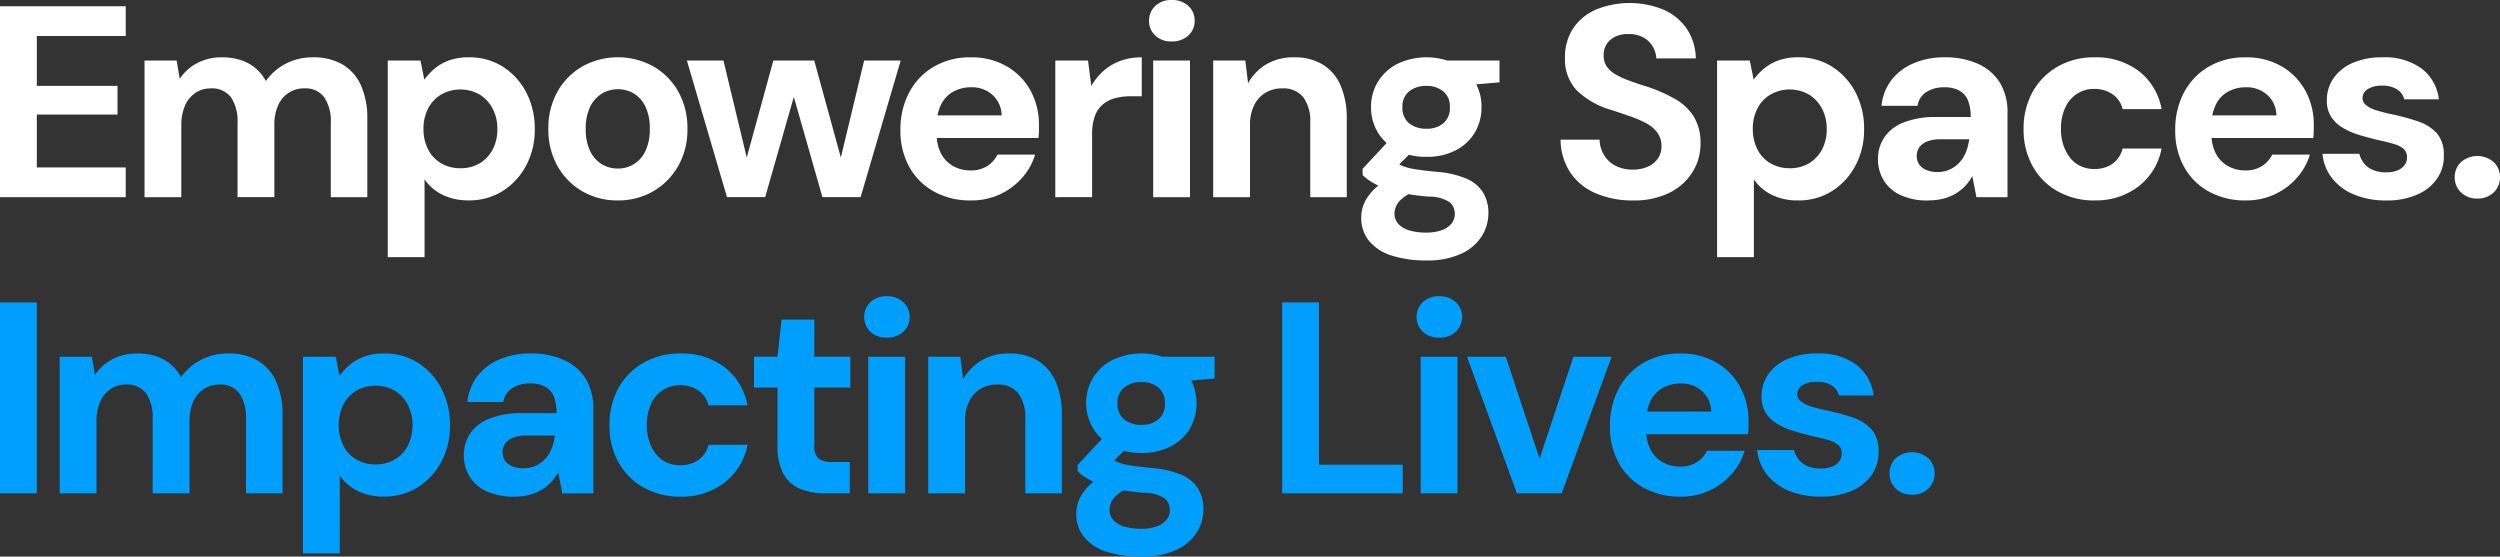 <svg xmlns="http://www.w3.org/2000/svg" xmlns:xlink="http://www.w3.org/1999/xlink" id="Group_379" data-name="Group 379" width="256.684" height="57.149" viewBox="0 0 256.684 57.149"><rect x="0" y="0" width="256.684" height="57.149" fill="#333333" stroke="none"/><defs><clipPath id="clip-path"><rect id="Rectangle_613" data-name="Rectangle 613" width="256.684" height="57.149" fill="none"></rect></clipPath></defs><path id="Path_8217" data-name="Path 8217" d="M0,.229v19.6H12.908V16.777H3.78v-5.43h8.286V8.4H3.78V3.282h9.128V.229Z" transform="translate(0 0.415)" fill="#fff"></path><g id="Group_378" data-name="Group 378"><g id="Group_377" data-name="Group 377" clip-path="url(#clip-path)"><path id="Path_8218" data-name="Path 8218" d="M5.288,16.458V2.43h3.3L8.9,4.307A4.925,4.925,0,0,1,10.679,2.7a5.268,5.268,0,0,1,2.562-.6,6.185,6.185,0,0,1,1.917.278,4.548,4.548,0,0,1,1.5.814,4.607,4.607,0,0,1,1.092,1.344A5.629,5.629,0,0,1,19.79,2.753,5.916,5.916,0,0,1,22.562,2.1a5.912,5.912,0,0,1,3.067.741,4.7,4.7,0,0,1,1.889,2.155,8.319,8.319,0,0,1,.645,3.457v8.009H24.412V8.814A4.358,4.358,0,0,0,23.738,6.2,2.378,2.378,0,0,0,21.7,5.287a2.873,2.873,0,0,0-1.625.463,2.97,2.97,0,0,0-1.078,1.3,4.945,4.945,0,0,0-.379,2.043v7.363h-3.78V8.814A4.378,4.378,0,0,0,14.164,6.2a2.439,2.439,0,0,0-2.1-.909,2.711,2.711,0,0,0-1.555.463,2.981,2.981,0,0,0-1.064,1.3,4.945,4.945,0,0,0-.379,2.043v7.363Z" transform="translate(9.551 3.786)" fill="#fff"></path><path id="Path_8219" data-name="Path 8219" d="M14.188,22.619V2.432h3.359L17.94,4.39A6.512,6.512,0,0,1,19,3.257a4.934,4.934,0,0,1,1.484-.839A5.748,5.748,0,0,1,22.5,2.1,6.378,6.378,0,0,1,26,3.06,6.911,6.911,0,0,1,28.4,5.692a8.007,8.007,0,0,1,.881,3.794,7.764,7.764,0,0,1-.9,3.752,6.889,6.889,0,0,1-2.408,2.6,6.391,6.391,0,0,1-3.474.951,5.956,5.956,0,0,1-2.688-.572,4.826,4.826,0,0,1-1.846-1.583v7.981Zm7.447-9.128a3.844,3.844,0,0,0,1.976-.5,3.58,3.58,0,0,0,1.341-1.414,4.387,4.387,0,0,0,.491-2.116,4.4,4.4,0,0,0-.491-2.1,3.657,3.657,0,0,0-1.341-1.442,4.005,4.005,0,0,0-3.934,0,3.526,3.526,0,0,0-1.344,1.428,4.5,4.5,0,0,0-.477,2.113,4.529,4.529,0,0,0,.477,2.1,3.424,3.424,0,0,0,1.344,1.428,3.84,3.84,0,0,0,1.959.5" transform="translate(25.625 3.784)" fill="#fff"></path><path id="Path_8220" data-name="Path 8220" d="M27.176,16.793a7.059,7.059,0,0,1-3.626-.937A6.844,6.844,0,0,1,21,13.266a7.57,7.57,0,0,1-.937-3.808A7.633,7.633,0,0,1,21,5.622a6.84,6.84,0,0,1,2.562-2.59,7.535,7.535,0,0,1,7.279,0,6.84,6.84,0,0,1,2.562,2.59,7.633,7.633,0,0,1,.937,3.836,7.491,7.491,0,0,1-.951,3.808,6.941,6.941,0,0,1-2.562,2.59,7.118,7.118,0,0,1-3.654.937m0-3.275a3.046,3.046,0,0,0,2.857-1.807,5.094,5.094,0,0,0,.446-2.253,5.2,5.2,0,0,0-.432-2.267,3.187,3.187,0,0,0-1.176-1.358,3.223,3.223,0,0,0-3.32,0,3.263,3.263,0,0,0-1.2,1.358A5.074,5.074,0,0,0,23.9,9.458a5.094,5.094,0,0,0,.446,2.253,3.157,3.157,0,0,0,1.19,1.358,3.1,3.1,0,0,0,1.639.449" transform="translate(36.24 3.784)" fill="#fff"></path><path id="Path_8221" data-name="Path 8221" d="M29.25,16.242,25.133,2.215h3.752l2.772,11.536h-.811L34.009,2.215h4.2l3.162,11.536h-.811L43.333,2.215h3.752L42.969,16.242h-3.92L35.662,4.373h.9L33.17,16.242Z" transform="translate(45.393 4.001)" fill="#fff"></path><path id="Path_8222" data-name="Path 8222" d="M40.169,16.794a7.625,7.625,0,0,1-3.766-.909,6.452,6.452,0,0,1-2.548-2.534,7.612,7.612,0,0,1-.909-3.78,8.079,8.079,0,0,1,.9-3.864,6.645,6.645,0,0,1,2.534-2.646A7.314,7.314,0,0,1,40.169,2.1a7.176,7.176,0,0,1,3.668.909,6.492,6.492,0,0,1,2.45,2.478,7.146,7.146,0,0,1,.881,3.555v.617a4.87,4.87,0,0,1-.056.727H35.634V8.059h7.7a2.829,2.829,0,0,0-.937-2.1,3.172,3.172,0,0,0-2.2-.786,3.749,3.749,0,0,0-1.793.435A3.042,3.042,0,0,0,37.13,6.925a4.793,4.793,0,0,0-.46,2.225v.811a4.29,4.29,0,0,0,.432,1.99,3.141,3.141,0,0,0,1.235,1.3,3.523,3.523,0,0,0,1.8.46,3.1,3.1,0,0,0,1.723-.446,2.985,2.985,0,0,0,1.049-1.176h3.864a6.28,6.28,0,0,1-1.33,2.38,6.851,6.851,0,0,1-5.278,2.323" transform="translate(59.504 3.786)" fill="#fff"></path><path id="Path_8223" data-name="Path 8223" d="M38.613,16.458V2.43h3.359l.337,2.6a6.508,6.508,0,0,1,1.274-1.555,5.4,5.4,0,0,1,1.734-1.021A6.311,6.311,0,0,1,47.489,2.1v4H46.313a6.019,6.019,0,0,0-1.583.2,3.219,3.219,0,0,0-1.246.645,2.791,2.791,0,0,0-.811,1.2,5.5,5.5,0,0,0-.281,1.9v6.412Z" transform="translate(69.739 3.786)" fill="#fff"></path><path id="Path_8224" data-name="Path 8224" d="M44.368,4.257a2.365,2.365,0,0,1-1.681-.6,2,2,0,0,1-.643-1.527A2,2,0,0,1,42.688.6,2.365,2.365,0,0,1,44.368,0a2.419,2.419,0,0,1,1.695.6,1.978,1.978,0,0,1,.657,1.524,1.979,1.979,0,0,1-.657,1.527,2.419,2.419,0,0,1-1.695.6M42.463,6.216h3.78V20.243h-3.78Z" transform="translate(75.938 0.001)" fill="#fff"></path><path id="Path_8225" data-name="Path 8225" d="M44.39,16.458V2.43h3.3l.281,2.326a5.217,5.217,0,0,1,1.863-1.933A5.383,5.383,0,0,1,52.7,2.1a5.507,5.507,0,0,1,2.941.741,4.691,4.691,0,0,1,1.832,2.155,8.465,8.465,0,0,1,.631,3.457v8.009H54.357V8.814A4.184,4.184,0,0,0,53.645,6.2a2.626,2.626,0,0,0-2.2-.909,3.191,3.191,0,0,0-1.692.449,3.019,3.019,0,0,0-1.162,1.288,4.516,4.516,0,0,0-.421,2.043v7.391Z" transform="translate(80.173 3.786)" fill="#fff"></path><path id="Path_8226" data-name="Path 8226" d="M56.472,22.956a11.345,11.345,0,0,1-3.513-.491,4.931,4.931,0,0,1-2.326-1.484,3.706,3.706,0,0,1-.825-2.45,3.607,3.607,0,0,1,.505-1.846A5.2,5.2,0,0,1,51.8,15.1,9.326,9.326,0,0,1,54.2,13.883l1.428,1.874a4.174,4.174,0,0,0-1.849,1.052,1.971,1.971,0,0,0-.558,1.33,1.54,1.54,0,0,0,.418,1.092,2.492,2.492,0,0,0,1.162.657,6.1,6.1,0,0,0,1.667.21A4.765,4.765,0,0,0,58,19.875a2.337,2.337,0,0,0,1.035-.657,1.51,1.51,0,0,0,.376-1.024,1.54,1.54,0,0,0-.53-1.218,3.8,3.8,0,0,0-2.1-.572,23.652,23.652,0,0,1-2.534-.323,13.04,13.04,0,0,1-1.933-.505,7.4,7.4,0,0,1-1.414-.657,5.381,5.381,0,0,1-.951-.727v-.645l3-3.219,2.688.839-3.5,3.5,1.094-1.846q.278.168.572.32a3.847,3.847,0,0,0,.741.281,8.8,8.8,0,0,0,1.165.224q.711.1,1.832.21a9.823,9.823,0,0,1,3.025.685,3.747,3.747,0,0,1,1.734,1.414,3.988,3.988,0,0,1,.561,2.155,4.417,4.417,0,0,1-.687,2.368,4.906,4.906,0,0,1-2.1,1.79,8.238,8.238,0,0,1-3.6.687M56.5,12.315a6.328,6.328,0,0,1-3.039-.685A4.972,4.972,0,0,1,51.5,9.795a4.922,4.922,0,0,1-.687-2.576A4.929,4.929,0,0,1,51.5,4.643,5.079,5.079,0,0,1,53.461,2.8a6.933,6.933,0,0,1,6.078,0,4.863,4.863,0,0,1,2.615,4.422,4.99,4.99,0,0,1-.671,2.576,4.877,4.877,0,0,1-1.945,1.835,6.328,6.328,0,0,1-3.039.685m0-2.885a2.629,2.629,0,0,0,1.737-.558,2.032,2.032,0,0,0,.671-1.653A2,2,0,0,0,58.237,5.6,2.631,2.631,0,0,0,56.5,5.036a2.723,2.723,0,0,0-1.779.561,1.972,1.972,0,0,0-.685,1.622,2.006,2.006,0,0,0,.685,1.653A2.722,2.722,0,0,0,56.5,9.43m2.3-4.31L58.18,2.432H64V4.671Z" transform="translate(89.957 3.784)" fill="#fff"></path><path id="Path_8227" data-name="Path 8227" d="M64.519,20.381a9.394,9.394,0,0,1-3.794-.73,5.958,5.958,0,0,1-2.618-2.127A6.194,6.194,0,0,1,57.1,14.138h4.007a3.152,3.152,0,0,0,.449,1.569,2.935,2.935,0,0,0,1.173,1.106,3.747,3.747,0,0,0,1.79.4,3.7,3.7,0,0,0,1.527-.292,2.461,2.461,0,0,0,1.035-.828,2.113,2.113,0,0,0,.379-1.26,2.3,2.3,0,0,0-.421-1.411,3.387,3.387,0,0,0-1.148-.968,11.512,11.512,0,0,0-1.65-.713c-.617-.213-1.268-.435-1.961-.659A8.379,8.379,0,0,1,58.753,9.07a4.619,4.619,0,0,1-1.2-3.331,5.361,5.361,0,0,1,.839-3.025A5.366,5.366,0,0,1,60.74.783,9.2,9.2,0,0,1,67.685.8,5.6,5.6,0,0,1,70.067,2.77a5.66,5.66,0,0,1,.92,3.025H66.93a2.609,2.609,0,0,0-.368-1.218,2.515,2.515,0,0,0-.951-.926A2.956,2.956,0,0,0,64.127,3.3a3.032,3.032,0,0,0-1.316.222,2.2,2.2,0,0,0-.937.744,2.042,2.042,0,0,0-.351,1.218,2.005,2.005,0,0,0,.337,1.176,2.871,2.871,0,0,0,.968.825,9.583,9.583,0,0,0,1.456.645c.547.2,1.15.4,1.8.6a16.118,16.118,0,0,1,2.7,1.19A5.559,5.559,0,0,1,70.735,11.7a5.116,5.116,0,0,1,.73,2.885,5.368,5.368,0,0,1-.8,2.854,5.817,5.817,0,0,1-2.337,2.13,8.108,8.108,0,0,1-3.808.811" transform="translate(103.129 0.199)" fill="#fff"></path><path id="Path_8228" data-name="Path 8228" d="M62.827,22.619V2.432h3.359l.393,1.959a6.621,6.621,0,0,1,1.064-1.134,4.984,4.984,0,0,1,1.487-.839A5.732,5.732,0,0,1,71.142,2.1a6.371,6.371,0,0,1,3.5.965,6.94,6.94,0,0,1,2.4,2.632,8.006,8.006,0,0,1,.878,3.794,7.764,7.764,0,0,1-.9,3.752,6.866,6.866,0,0,1-2.408,2.6,6.384,6.384,0,0,1-3.474.951,5.935,5.935,0,0,1-2.685-.572,4.834,4.834,0,0,1-1.849-1.583v7.981Zm7.447-9.128a3.854,3.854,0,0,0,1.978-.5,3.6,3.6,0,0,0,1.341-1.414,4.387,4.387,0,0,0,.491-2.116,4.4,4.4,0,0,0-.491-2.1,3.678,3.678,0,0,0-1.341-1.442,4.005,4.005,0,0,0-3.934,0,3.514,3.514,0,0,0-1.347,1.428,4.5,4.5,0,0,0-.477,2.113,4.529,4.529,0,0,0,.477,2.1,3.413,3.413,0,0,0,1.347,1.428,3.837,3.837,0,0,0,1.956.5" transform="translate(113.473 3.784)" fill="#fff"></path><path id="Path_8229" data-name="Path 8229" d="M73.894,16.8a6.517,6.517,0,0,1-2.913-.575,3.918,3.918,0,0,1-1.706-1.541,4.106,4.106,0,0,1-.561-2.113,3.958,3.958,0,0,1,.659-2.267,4.245,4.245,0,0,1,2-1.527,8.95,8.95,0,0,1,3.359-.547h3.5a4.5,4.5,0,0,0-.278-1.706,2,2,0,0,0-.884-1.007,3.163,3.163,0,0,0-1.552-.337A3.353,3.353,0,0,0,73.7,5.65a2.019,2.019,0,0,0-.923,1.428h-3.7A5.158,5.158,0,0,1,70.1,4.432a5.655,5.655,0,0,1,2.267-1.72A7.89,7.89,0,0,1,75.544,2.1a8.144,8.144,0,0,1,3.446.673A5.057,5.057,0,0,1,81.229,4.7a5.792,5.792,0,0,1,.783,3.109v8.651H78.822L78.4,14.3a4.957,4.957,0,0,1-.727,1.007,4.6,4.6,0,0,1-.982.783,4.811,4.811,0,0,1-1.257.519,6.169,6.169,0,0,1-1.541.182m.9-2.913a3,3,0,0,0,2.3-.993,3.477,3.477,0,0,0,.659-1.064,5.172,5.172,0,0,0,.32-1.274v-.031H75.182a3.789,3.789,0,0,0-1.414.224,1.791,1.791,0,0,0-.811.6,1.617,1.617,0,0,0,0,1.779,1.679,1.679,0,0,0,.741.558,2.826,2.826,0,0,0,1.092.2" transform="translate(124.105 3.784)" fill="#fff"></path><path id="Path_8230" data-name="Path 8230" d="M81.321,16.794a7.545,7.545,0,0,1-3.78-.937,6.682,6.682,0,0,1-2.576-2.59,7.634,7.634,0,0,1-.923-3.78,7.745,7.745,0,0,1,.923-3.836,6.774,6.774,0,0,1,2.576-2.6,7.437,7.437,0,0,1,3.78-.951A7.222,7.222,0,0,1,85.87,3.51a6.325,6.325,0,0,1,2.34,3.906h-4A2.57,2.57,0,0,0,83.17,5.89a3.2,3.2,0,0,0-1.877-.547,3.163,3.163,0,0,0-1.748.491,3.347,3.347,0,0,0-1.221,1.414,5.037,5.037,0,0,0-.446,2.211,5.053,5.053,0,0,0,.267,1.706,4.283,4.283,0,0,0,.713,1.3,2.942,2.942,0,0,0,1.078.825,3.331,3.331,0,0,0,1.358.278,3.512,3.512,0,0,0,1.316-.236,2.65,2.65,0,0,0,1.007-.716,2.68,2.68,0,0,0,.589-1.148h4a6.386,6.386,0,0,1-2.354,3.878,7.136,7.136,0,0,1-4.535,1.442" transform="translate(133.728 3.786)" fill="#fff"></path><path id="Path_8231" data-name="Path 8231" d="M86.813,16.794a7.633,7.633,0,0,1-3.766-.909A6.452,6.452,0,0,1,80.5,13.351a7.612,7.612,0,0,1-.909-3.78,8.08,8.08,0,0,1,.9-3.864,6.645,6.645,0,0,1,2.534-2.646A7.314,7.314,0,0,1,86.813,2.1a7.176,7.176,0,0,1,3.668.909,6.492,6.492,0,0,1,2.45,2.478,7.116,7.116,0,0,1,.881,3.555v.617a5.248,5.248,0,0,1-.053.727H82.278V8.059h7.7a2.841,2.841,0,0,0-.94-2.1,3.172,3.172,0,0,0-2.2-.786,3.749,3.749,0,0,0-1.793.435,3.021,3.021,0,0,0-1.271,1.316,4.757,4.757,0,0,0-.463,2.225v.811a4.255,4.255,0,0,0,.435,1.99,3.134,3.134,0,0,0,1.232,1.3,3.523,3.523,0,0,0,1.8.46,3.1,3.1,0,0,0,1.723-.446,2.984,2.984,0,0,0,1.049-1.176h3.864a6.279,6.279,0,0,1-1.33,2.38,6.851,6.851,0,0,1-5.278,2.323" transform="translate(143.749 3.786)" fill="#fff"></path><path id="Path_8232" data-name="Path 8232" d="M91.529,16.794A8.36,8.36,0,0,1,88.2,16.18a5.532,5.532,0,0,1-2.256-1.695,4.775,4.775,0,0,1-.965-2.478h3.78a2.66,2.66,0,0,0,.477.965,2.28,2.28,0,0,0,.909.687,3.318,3.318,0,0,0,1.33.25,3.12,3.12,0,0,0,1.232-.208,1.625,1.625,0,0,0,.713-.561,1.287,1.287,0,0,0,.239-.744,1.144,1.144,0,0,0-.348-.9,2.686,2.686,0,0,0-1-.5q-.644-.2-1.569-.393-.951-.223-1.9-.505a7.777,7.777,0,0,1-1.723-.727,3.69,3.69,0,0,1-1.232-1.134,3.037,3.037,0,0,1-.46-1.723A3.943,3.943,0,0,1,86.1,4.265a4.614,4.614,0,0,1,1.961-1.583A7.393,7.393,0,0,1,91.136,2.1a6.38,6.38,0,0,1,4.032,1.162,4.662,4.662,0,0,1,1.765,3.148H93.376a1.709,1.709,0,0,0-.741-1.021,2.733,2.733,0,0,0-1.527-.379,2.608,2.608,0,0,0-1.5.365,1.091,1.091,0,0,0-.516.923.907.907,0,0,0,.351.7,2.827,2.827,0,0,0,.993.516,15.638,15.638,0,0,0,1.541.407,24.09,24.09,0,0,1,2.812.755,4.494,4.494,0,0,1,1.933,1.221,3.312,3.312,0,0,1,.713,2.281,3.945,3.945,0,0,1-.7,2.394,4.781,4.781,0,0,1-2.06,1.636,7.726,7.726,0,0,1-3.148.589" transform="translate(153.478 3.786)" fill="#fff"></path><path id="Path_8233" data-name="Path 8233" d="M92.142,10.074a2.3,2.3,0,0,1-1.681-.631,2.084,2.084,0,0,1-.645-1.552,2.09,2.09,0,0,1,.645-1.555,2.558,2.558,0,0,1,3.359,0,2.09,2.09,0,0,1,.645,1.555,2.084,2.084,0,0,1-.645,1.552,2.293,2.293,0,0,1-1.678.631" transform="translate(162.218 10.31)" fill="#fff"></path><rect id="Rectangle_612" data-name="Rectangle 612" width="3.78" height="19.598" transform="translate(0 31.055)" fill="#019ffd"></rect><path id="Path_8234" data-name="Path 8234" d="M2.185,27.295V13.267h3.3L5.8,15.144a4.925,4.925,0,0,1,1.779-1.611,5.268,5.268,0,0,1,2.562-.6,6.185,6.185,0,0,1,1.917.278,4.421,4.421,0,0,1,2.59,2.158,5.629,5.629,0,0,1,2.043-1.779,5.916,5.916,0,0,1,2.772-.657,5.912,5.912,0,0,1,3.067.741,4.719,4.719,0,0,1,1.889,2.155,8.319,8.319,0,0,1,.645,3.457v8.009H21.309V19.651a4.358,4.358,0,0,0-.673-2.618,2.375,2.375,0,0,0-2.043-.909,2.873,2.873,0,0,0-1.625.463,2.97,2.97,0,0,0-1.078,1.3,4.945,4.945,0,0,0-.379,2.043v7.363h-3.78V19.651a4.378,4.378,0,0,0-.671-2.618,2.439,2.439,0,0,0-2.1-.909,2.711,2.711,0,0,0-1.555.463,2.981,2.981,0,0,0-1.064,1.3,4.945,4.945,0,0,0-.379,2.043v7.363Z" transform="translate(3.946 23.359)" fill="#019ffd"></path><path id="Path_8235" data-name="Path 8235" d="M11.085,33.456V13.269h3.359l.393,1.959A6.512,6.512,0,0,1,15.9,14.094a4.934,4.934,0,0,1,1.484-.839,5.748,5.748,0,0,1,2.015-.323,6.361,6.361,0,0,1,3.5.965,6.9,6.9,0,0,1,2.4,2.632,8.007,8.007,0,0,1,.881,3.794,7.764,7.764,0,0,1-.9,3.752,6.889,6.889,0,0,1-2.408,2.6,6.391,6.391,0,0,1-3.474.951,5.956,5.956,0,0,1-2.688-.572,4.826,4.826,0,0,1-1.846-1.583v7.981Zm7.447-9.128a3.826,3.826,0,0,0,1.973-.5,3.568,3.568,0,0,0,1.344-1.414,4.767,4.767,0,0,0,0-4.215,3.644,3.644,0,0,0-1.344-1.442,4,4,0,0,0-3.931,0,3.526,3.526,0,0,0-1.344,1.428,4.893,4.893,0,0,0,0,4.215,3.424,3.424,0,0,0,1.344,1.428,3.847,3.847,0,0,0,1.959.5" transform="translate(20.021 23.357)" fill="#019ffd"></path><path id="Path_8236" data-name="Path 8236" d="M22.152,27.633a6.517,6.517,0,0,1-2.913-.575,3.918,3.918,0,0,1-1.706-1.541,4.106,4.106,0,0,1-.561-2.113,3.958,3.958,0,0,1,.659-2.267,4.217,4.217,0,0,1,2-1.527,8.95,8.95,0,0,1,3.359-.547h3.5a4.5,4.5,0,0,0-.278-1.706,2,2,0,0,0-.884-1.007,3.167,3.167,0,0,0-1.555-.337,3.343,3.343,0,0,0-1.818.474,2.031,2.031,0,0,0-.926,1.428H17.337a5.158,5.158,0,0,1,1.021-2.646,5.636,5.636,0,0,1,2.267-1.72,7.89,7.89,0,0,1,3.177-.617,8.144,8.144,0,0,1,3.446.673,5.057,5.057,0,0,1,2.239,1.931,5.792,5.792,0,0,1,.783,3.109V27.3H27.08l-.421-2.155a4.959,4.959,0,0,1-.727,1.007,4.6,4.6,0,0,1-.982.783,4.791,4.791,0,0,1-1.26.519,6.13,6.13,0,0,1-1.538.182m.9-2.913a3,3,0,0,0,2.3-.993A3.477,3.477,0,0,0,26,22.664a5.3,5.3,0,0,0,.32-1.274v-.031H23.44a3.789,3.789,0,0,0-1.414.224,1.815,1.815,0,0,0-.814.6,1.632,1.632,0,0,0,0,1.779,1.7,1.7,0,0,0,.744.558,2.826,2.826,0,0,0,1.092.2" transform="translate(30.653 23.357)" fill="#019ffd"></path><path id="Path_8237" data-name="Path 8237" d="M29.579,27.631a7.537,7.537,0,0,1-3.78-.937,6.663,6.663,0,0,1-2.576-2.59,7.634,7.634,0,0,1-.923-3.78,7.745,7.745,0,0,1,.923-3.836,6.755,6.755,0,0,1,2.576-2.6,7.43,7.43,0,0,1,3.78-.951,7.222,7.222,0,0,1,4.549,1.414,6.309,6.309,0,0,1,2.337,3.906h-4a2.562,2.562,0,0,0-1.038-1.527,3.427,3.427,0,0,0-3.625-.056,3.361,3.361,0,0,0-1.218,1.414,5.037,5.037,0,0,0-.446,2.211,5.081,5.081,0,0,0,.267,1.709,4.242,4.242,0,0,0,.713,1.3,2.919,2.919,0,0,0,1.078.825,3.331,3.331,0,0,0,1.358.278,3.512,3.512,0,0,0,1.316-.236,2.663,2.663,0,0,0,1.6-1.863h4a6.369,6.369,0,0,1-2.352,3.878,7.141,7.141,0,0,1-4.535,1.442" transform="translate(40.276 23.359)" fill="#019ffd"></path><path id="Path_8238" data-name="Path 8238" d="M34.923,29.531a6.671,6.671,0,0,1-2.59-.463A3.487,3.487,0,0,1,30.61,27.53,5.984,5.984,0,0,1,30,24.575V18.668H27.588V15.5H30l.421-3.808h3.359V15.5h3.7v3.165h-3.7v5.963a1.68,1.68,0,0,0,.421,1.316,2.186,2.186,0,0,0,1.425.365h1.793v3.219Z" transform="translate(49.827 21.123)" fill="#019ffd"></path><path id="Path_8239" data-name="Path 8239" d="M33.941,15.094a2.346,2.346,0,0,1-1.678-.6,2.125,2.125,0,0,1,0-3.05,2.358,2.358,0,0,1,1.678-.6,2.41,2.41,0,0,1,1.695.6,2.093,2.093,0,0,1,0,3.05,2.4,2.4,0,0,1-1.695.6m-1.9,1.959h3.78V31.08h-3.78Z" transform="translate(57.106 19.573)" fill="#019ffd"></path><path id="Path_8240" data-name="Path 8240" d="M33.963,27.295V13.267h3.3l.281,2.326A5.217,5.217,0,0,1,39.41,13.66a5.383,5.383,0,0,1,2.868-.727,5.507,5.507,0,0,1,2.941.741,4.712,4.712,0,0,1,1.835,2.155,8.514,8.514,0,0,1,.629,3.457v8.009H43.93V19.651a4.184,4.184,0,0,0-.713-2.618,2.626,2.626,0,0,0-2.2-.909,3.191,3.191,0,0,0-1.692.449,3.019,3.019,0,0,0-1.162,1.288,4.516,4.516,0,0,0-.421,2.043v7.391Z" transform="translate(61.341 23.359)" fill="#019ffd"></path><path id="Path_8241" data-name="Path 8241" d="M46.046,33.793a11.376,11.376,0,0,1-3.516-.491,4.935,4.935,0,0,1-2.323-1.484,3.706,3.706,0,0,1-.825-2.45,3.607,3.607,0,0,1,.505-1.846,5.2,5.2,0,0,1,1.484-1.583,9.281,9.281,0,0,1,2.408-1.218L45.2,26.595a4.162,4.162,0,0,0-1.846,1.052,1.975,1.975,0,0,0-.561,1.33,1.542,1.542,0,0,0,.421,1.092,2.492,2.492,0,0,0,1.162.657,6.1,6.1,0,0,0,1.667.21,4.764,4.764,0,0,0,1.527-.224,2.337,2.337,0,0,0,1.035-.657,1.524,1.524,0,0,0,.376-1.024,1.54,1.54,0,0,0-.53-1.218,3.805,3.805,0,0,0-2.1-.572,23.806,23.806,0,0,1-2.537-.323,13.091,13.091,0,0,1-1.931-.505,7.4,7.4,0,0,1-1.414-.657,5.181,5.181,0,0,1-.951-.727v-.645l3-3.219L45.2,22l-3.5,3.5L42.8,23.657c.188.112.379.219.575.32a3.846,3.846,0,0,0,.741.281,8.834,8.834,0,0,0,1.162.224q.716.1,1.835.21a9.823,9.823,0,0,1,3.025.685,3.747,3.747,0,0,1,1.734,1.414,3.988,3.988,0,0,1,.561,2.155,4.417,4.417,0,0,1-.687,2.368,4.906,4.906,0,0,1-2.1,1.79,8.238,8.238,0,0,1-3.6.687m.028-10.641a6.328,6.328,0,0,1-3.039-.685,5.052,5.052,0,0,1-1.959-6.987,5.059,5.059,0,0,1,1.959-1.846,6.927,6.927,0,0,1,6.075,0,4.969,4.969,0,0,1,1.947,1.846,5.283,5.283,0,0,1,0,5.152,4.867,4.867,0,0,1-1.947,1.835,6.309,6.309,0,0,1-3.036.685m0-2.885a2.616,2.616,0,0,0,1.734-.558,2.025,2.025,0,0,0,.673-1.653,1.99,1.99,0,0,0-.673-1.622,2.618,2.618,0,0,0-1.734-.561,2.723,2.723,0,0,0-1.779.561,1.972,1.972,0,0,0-.685,1.622,2.006,2.006,0,0,0,.685,1.653,2.722,2.722,0,0,0,1.779.558m2.3-4.31-.615-2.688h5.823v2.239Z" transform="translate(71.127 23.357)" fill="#019ffd"></path><path id="Path_8242" data-name="Path 8242" d="M46.914,30.665v-19.6h3.78V27.724h8.6v2.941Z" transform="translate(84.731 19.989)" fill="#019ffd"></path><path id="Path_8243" data-name="Path 8243" d="M54.158,15.094a2.353,2.353,0,0,1-1.681-.6,2.125,2.125,0,0,1,0-3.05,2.365,2.365,0,0,1,1.681-.6,2.407,2.407,0,0,1,1.692.6,2.093,2.093,0,0,1,0,3.05,2.4,2.4,0,0,1-1.692.6m-1.905,1.959h3.78V31.08h-3.78Z" transform="translate(93.614 19.573)" fill="#019ffd"></path><path id="Path_8244" data-name="Path 8244" d="M58.8,27.08,53.678,13.052h3.976l3.471,10.472L64.6,13.052h3.92L63.393,27.08Z" transform="translate(96.949 23.574)" fill="#019ffd"></path><path id="Path_8245" data-name="Path 8245" d="M66.13,27.631a7.633,7.633,0,0,1-3.766-.909,6.452,6.452,0,0,1-2.548-2.534,7.612,7.612,0,0,1-.909-3.78,8.079,8.079,0,0,1,.9-3.864A6.645,6.645,0,0,1,62.336,13.9a7.314,7.314,0,0,1,3.794-.965,7.176,7.176,0,0,1,3.668.909,6.472,6.472,0,0,1,2.45,2.478,7.116,7.116,0,0,1,.881,3.555v.617a5.25,5.25,0,0,1-.053.727H61.6V18.9h7.7a2.841,2.841,0,0,0-.94-2.1,3.172,3.172,0,0,0-2.2-.786,3.749,3.749,0,0,0-1.793.435,3.021,3.021,0,0,0-1.271,1.316,4.757,4.757,0,0,0-.463,2.225V20.8a4.255,4.255,0,0,0,.435,1.99,3.134,3.134,0,0,0,1.232,1.3,3.524,3.524,0,0,0,1.8.46,3.1,3.1,0,0,0,1.723-.446,2.984,2.984,0,0,0,1.049-1.176h3.864a6.28,6.28,0,0,1-1.33,2.38,6.851,6.851,0,0,1-5.278,2.323" transform="translate(106.393 23.359)" fill="#019ffd"></path><path id="Path_8246" data-name="Path 8246" d="M70.846,27.631a8.36,8.36,0,0,1-3.331-.615,5.531,5.531,0,0,1-2.256-1.695,4.775,4.775,0,0,1-.965-2.478h3.78a2.66,2.66,0,0,0,.477.965,2.281,2.281,0,0,0,.909.688,3.318,3.318,0,0,0,1.33.25,3.12,3.12,0,0,0,1.232-.208,1.625,1.625,0,0,0,.713-.561,1.287,1.287,0,0,0,.239-.744,1.144,1.144,0,0,0-.348-.9,2.686,2.686,0,0,0-1-.5c-.429-.132-.951-.261-1.569-.393q-.951-.223-1.9-.505a7.777,7.777,0,0,1-1.723-.727A3.691,3.691,0,0,1,65.2,19.078a3.037,3.037,0,0,1-.46-1.723,3.943,3.943,0,0,1,.671-2.253,4.614,4.614,0,0,1,1.961-1.583,7.393,7.393,0,0,1,3.078-.586,6.38,6.38,0,0,1,4.032,1.162,4.662,4.662,0,0,1,1.765,3.148H72.693a1.709,1.709,0,0,0-.741-1.021,2.733,2.733,0,0,0-1.527-.379,2.608,2.608,0,0,0-1.5.365,1.091,1.091,0,0,0-.516.923.907.907,0,0,0,.351.7,2.827,2.827,0,0,0,.993.516,15.636,15.636,0,0,0,1.541.407,24.089,24.089,0,0,1,2.812.755,4.494,4.494,0,0,1,1.933,1.221,3.312,3.312,0,0,1,.713,2.281,3.945,3.945,0,0,1-.7,2.394,4.781,4.781,0,0,1-2.06,1.636,7.726,7.726,0,0,1-3.148.589" transform="translate(116.122 23.359)" fill="#019ffd"></path><path id="Path_8247" data-name="Path 8247" d="M71.456,20.911a2.3,2.3,0,0,1-1.681-.631,2.2,2.2,0,0,1,0-3.106,2.562,2.562,0,0,1,3.362,0,2.2,2.2,0,0,1,0,3.106,2.3,2.3,0,0,1-1.681.631" transform="translate(124.862 29.883)" fill="#019ffd"></path></g></g></svg>